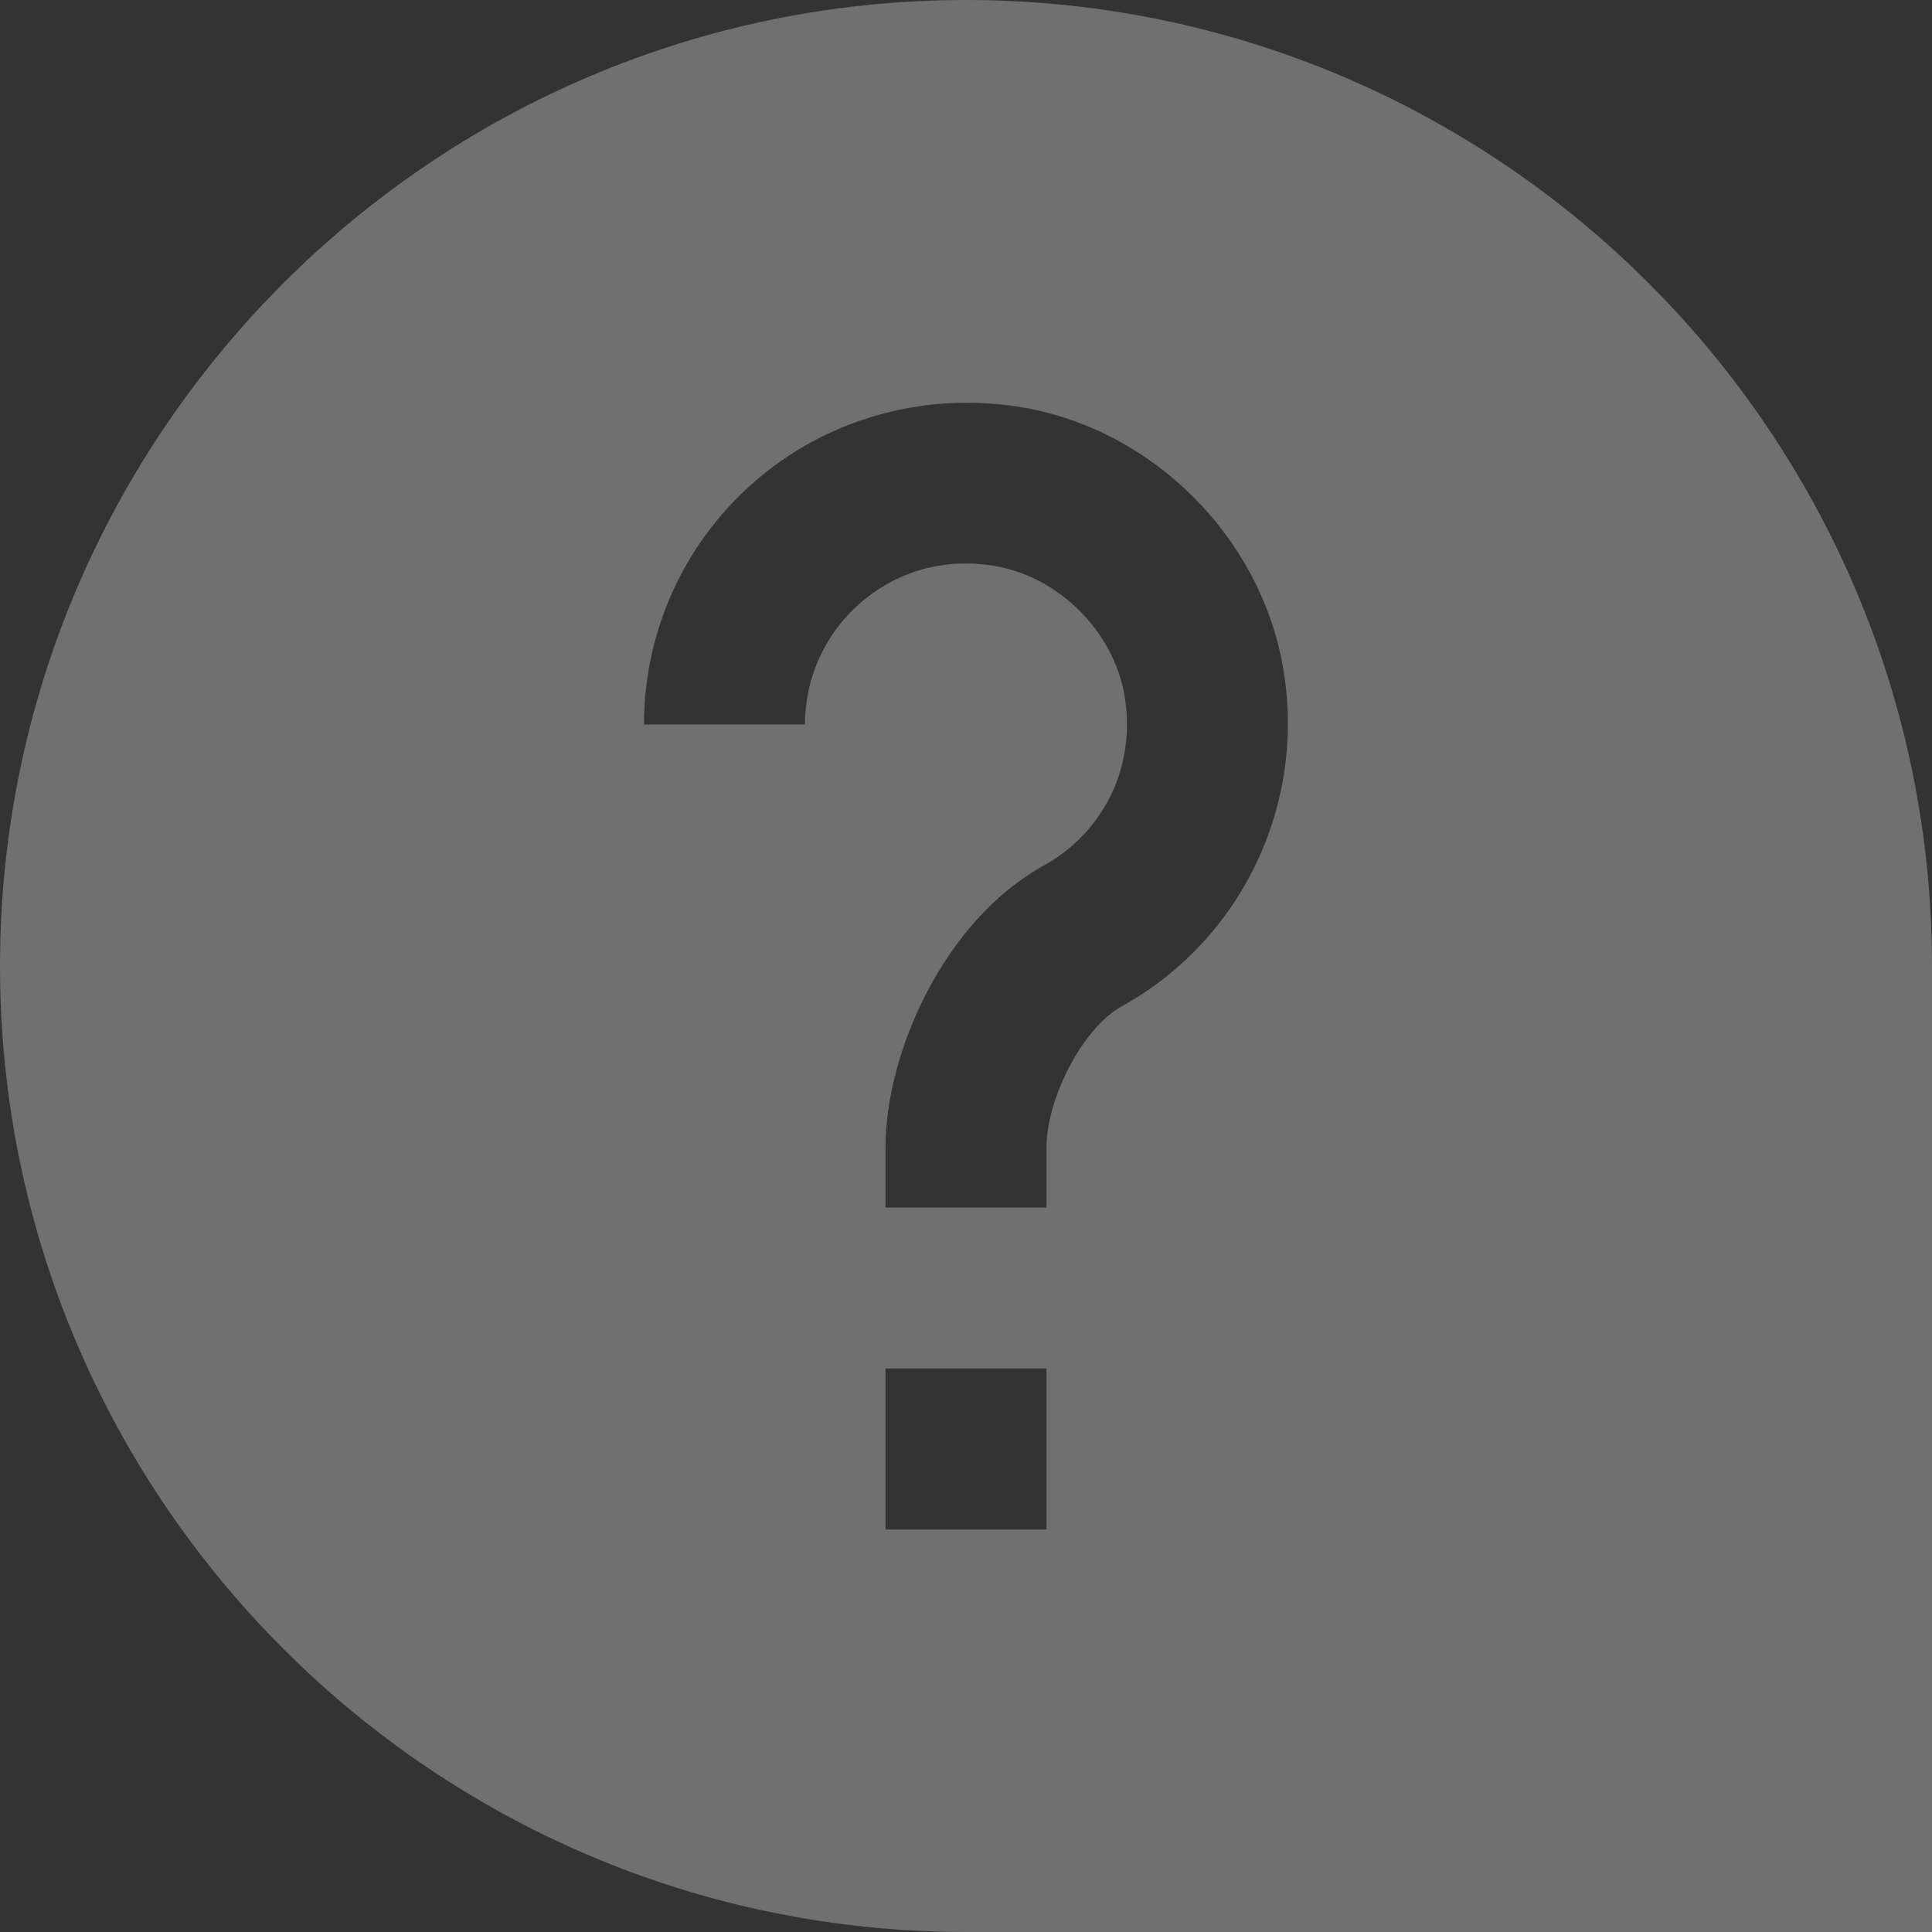 <?xml version="1.0" encoding="UTF-8"?> <svg xmlns="http://www.w3.org/2000/svg" width="30" height="30" viewBox="0 0 30 30" fill="none"><rect x="0" y="0" width="30" height="30" fill="#333333" stroke="none"/><g opacity="0.3" clip-path="url(#clip0_81_403)"><path d="M15 0C6.729 0 0 6.729 0 15C0 23.271 6.729 30 15 30H30V15C30 6.729 23.271 0 15 0ZM16.25 23.75H13.75V21.25H16.25V23.75ZM17.41 15.631C16.825 15.955 16.25 17.039 16.25 17.821V18.75H13.75V17.821C13.75 16.335 14.668 14.29 16.203 13.443C17.157 12.916 17.65 11.874 17.459 10.786C17.286 9.804 16.446 8.964 15.463 8.791C14.705 8.658 13.97 8.85 13.394 9.334C12.825 9.811 12.5 10.509 12.5 11.25H10C10 9.769 10.651 8.373 11.786 7.42C12.921 6.468 14.422 6.076 15.895 6.329C17.911 6.683 19.567 8.338 19.921 10.355C20.294 12.477 19.285 14.599 17.41 15.631Z" fill="white"></path></g><defs><clipPath id="clip0_81_403"><rect width="30" height="30" fill="white"></rect></clipPath></defs></svg> 